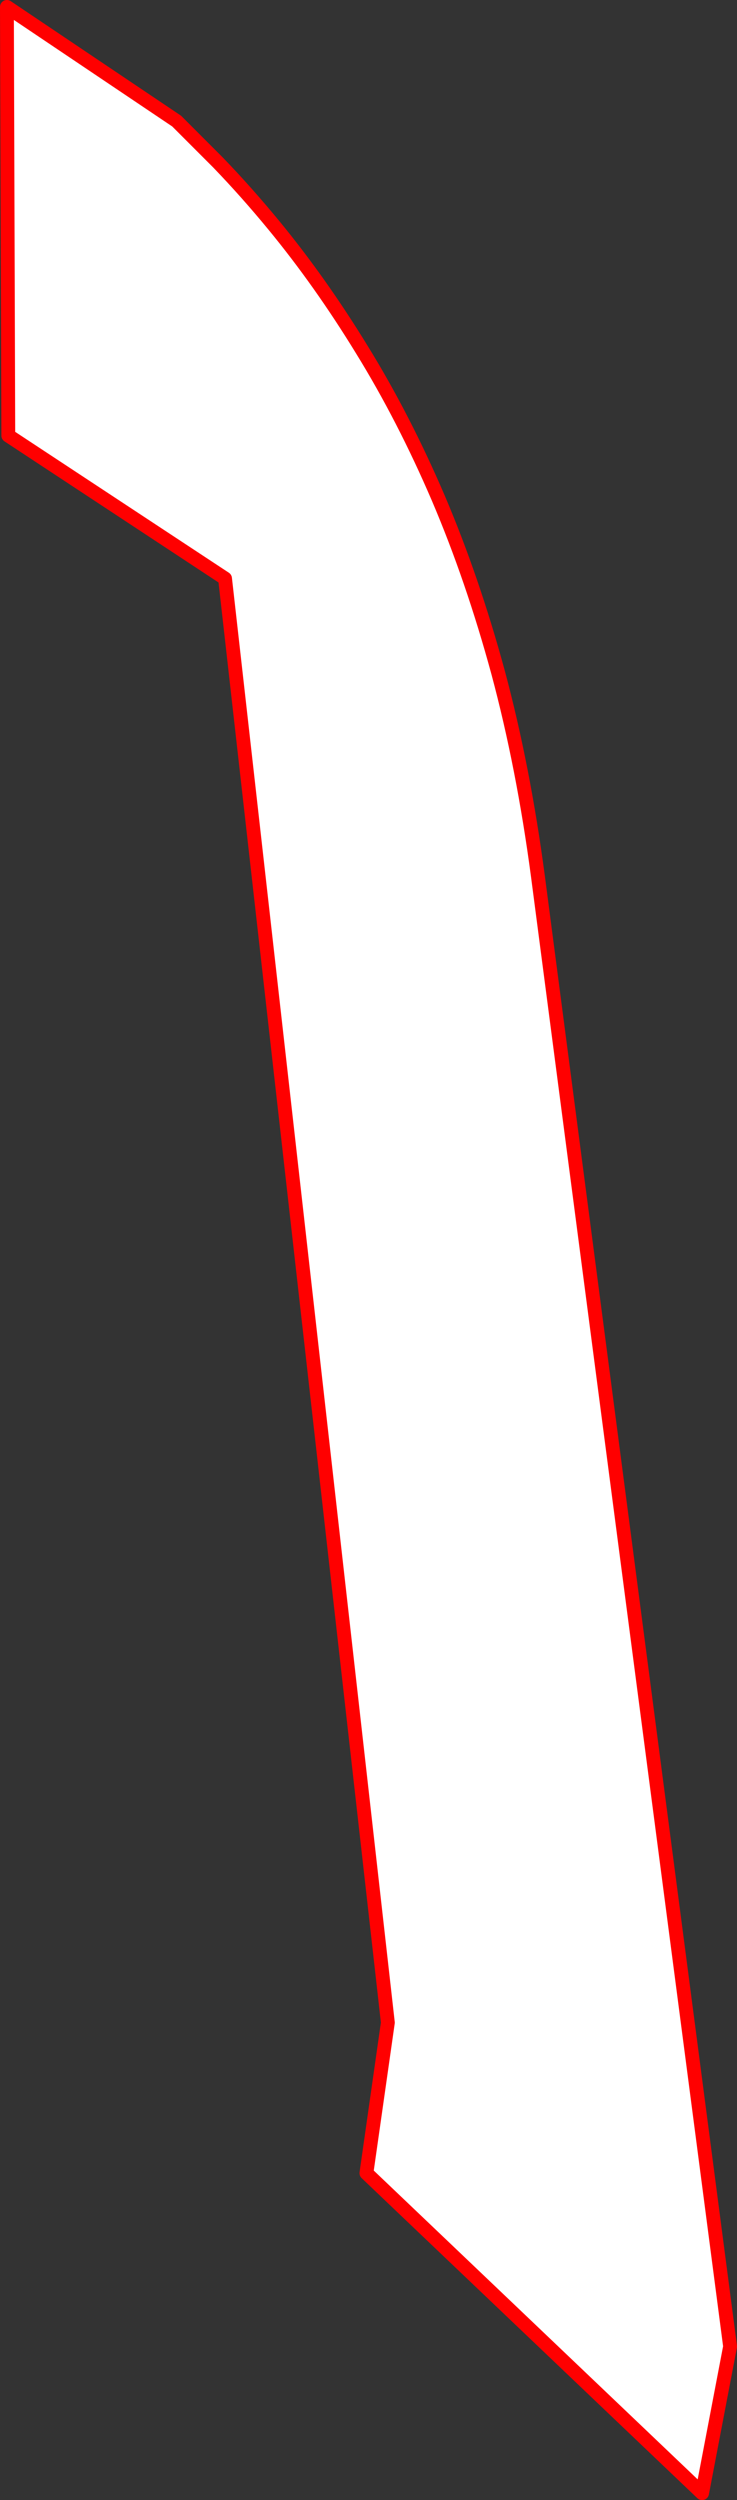 <?xml version="1.0" encoding="UTF-8" standalone="no"?>
<svg xmlns:xlink="http://www.w3.org/1999/xlink" height="361.3px" width="106.6px" xmlns="http://www.w3.org/2000/svg">
  <rect width="100%" height="100%" fill="#333333" stroke="none"/>
  <g transform="matrix(1.0, 0.0, 0.0, 1.0, -540.8, -119.75)">
    <path d="M566.35 137.25 L572.35 143.25 Q576.45 147.5 580.4 152.3 587.15 160.5 593.15 170.3 599.2 180.1 604.2 191.75 609.15 203.35 612.85 216.95 616.5 230.55 618.6 246.35 L646.4 458.85 642.35 480.05 593.8 433.8 596.9 412.05 573.35 203.35 542.0 182.7 541.8 120.75 566.35 137.25" fill="#ffffff" fill-rule="evenodd" stroke="none"/>
    <path d="M566.35 137.25 L572.35 143.25 Q576.45 147.5 580.4 152.3 587.15 160.5 593.15 170.3 599.2 180.1 604.2 191.75 609.15 203.35 612.85 216.95 616.5 230.55 618.6 246.35 L646.4 458.85 642.35 480.05 593.8 433.8 596.9 412.05 573.35 203.35 542.0 182.7 541.8 120.75 566.35 137.25 Z" fill="none" stroke="#ff0000" stroke-linecap="round" stroke-linejoin="round" stroke-width="2.0"/>
  </g>
</svg>
